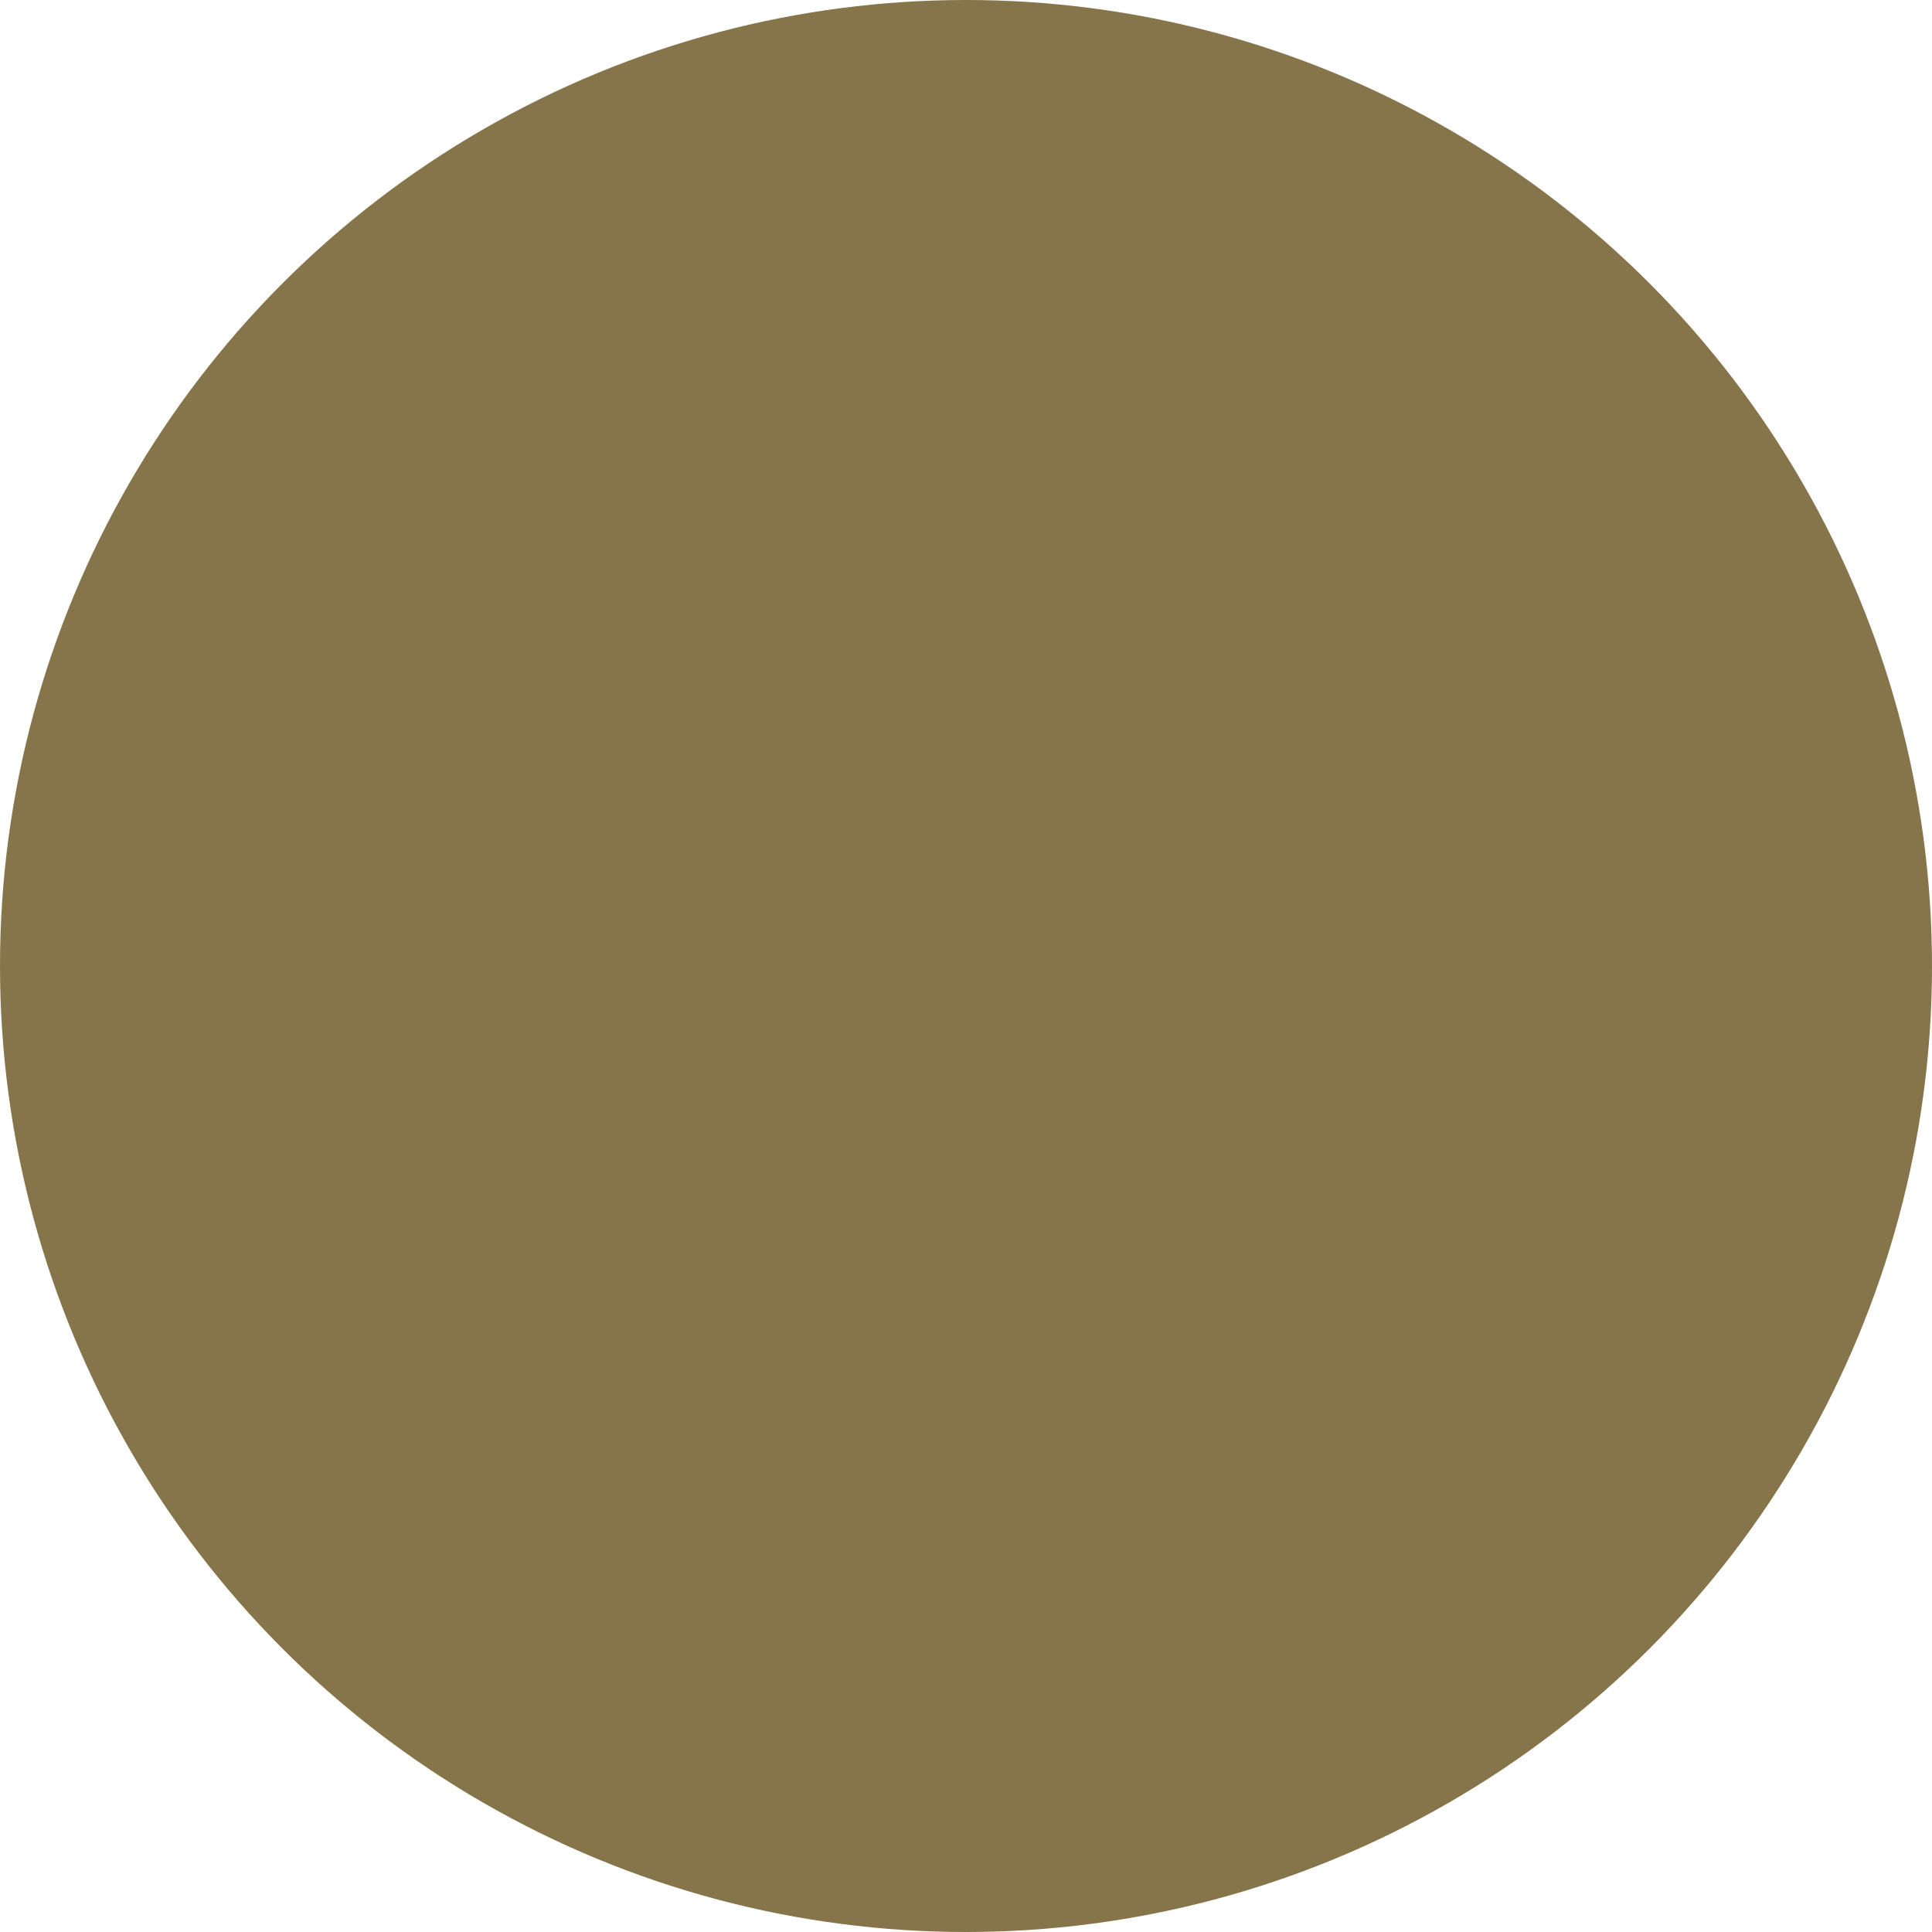<?xml version="1.0" encoding="UTF-8"?>
<svg id="Layer_1" xmlns="http://www.w3.org/2000/svg" version="1.1" viewBox="0 0 150 150">
  <!-- Generator: Adobe Illustrator 29.4.0, SVG Export Plug-In . SVG Version: 2.1.0 Build 152)  -->
  <defs>
    <style>
      .st0 {
        fill: none;
      }
      .st1 {
        fill: rgb(134, 117, 74);
      }
    </style>
  </defs>
  <circle class="st1"  cx="75" cy="75" r="75"/>
  <rect class="st0" x="-1342.48" y="-1768.58" width="5371.43" height="3797.98"/>
  <rect class="st0" x="-1342.48" y="-1768.58" width="5371.43" height="3797.98"/>
  <rect class="st0" x="-1342.48" y="-1768.58" width="5371.43" height="3797.98"/>
</svg>